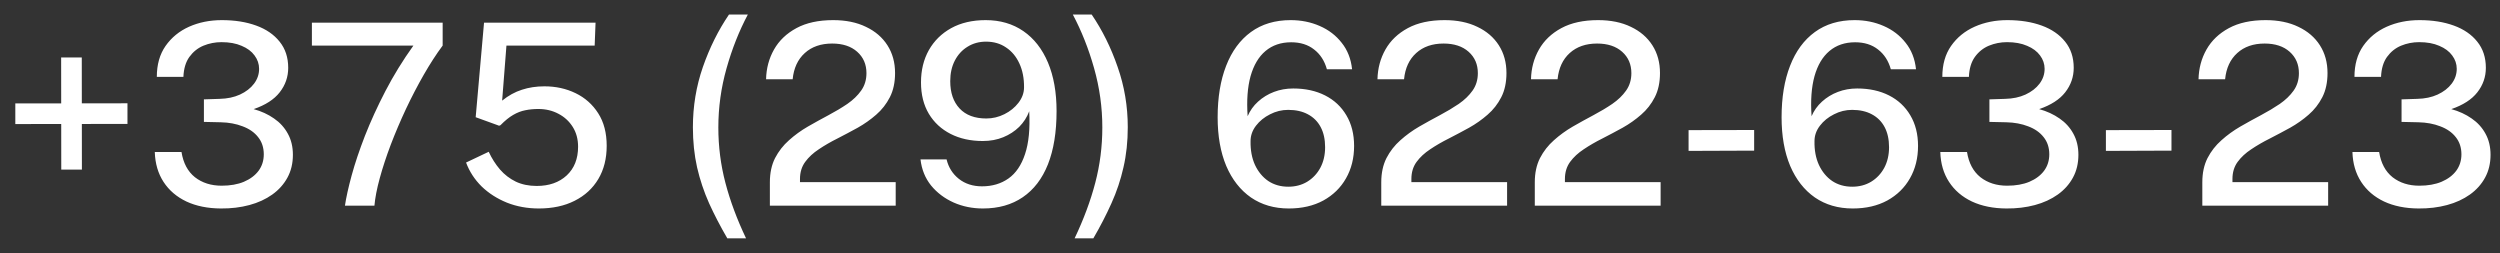 <?xml version="1.0" encoding="UTF-8"?> <svg xmlns="http://www.w3.org/2000/svg" width="158" height="16" viewBox="0 0 158 16" fill="none"><rect x="0" y="0" width="158" height="16" fill="#333333" stroke="none"/> <path d="M8.056 6.528V7.832L0.968 7.84V6.536L8.056 6.528ZM5.176 10.72H3.872L3.864 3.632H5.168L5.176 10.72ZM9.911 4.856C9.911 4.083 10.095 3.432 10.463 2.904C10.837 2.371 11.333 1.965 11.951 1.688C12.575 1.411 13.266 1.272 14.023 1.272C14.839 1.272 15.562 1.387 16.191 1.616C16.821 1.845 17.314 2.184 17.671 2.632C18.034 3.08 18.215 3.632 18.215 4.288C18.215 4.859 18.037 5.373 17.679 5.832C17.327 6.285 16.778 6.64 16.031 6.896C16.517 7.029 16.946 7.227 17.319 7.488C17.693 7.744 17.983 8.064 18.191 8.448C18.405 8.832 18.511 9.277 18.511 9.784C18.511 10.323 18.397 10.803 18.167 11.224C17.938 11.645 17.618 12.003 17.207 12.296C16.797 12.589 16.314 12.811 15.759 12.96C15.205 13.109 14.605 13.181 13.959 13.176C13.127 13.171 12.402 13.024 11.783 12.736C11.165 12.443 10.682 12.029 10.335 11.496C9.989 10.963 9.805 10.333 9.783 9.608H11.471C11.583 10.307 11.866 10.837 12.319 11.2C12.778 11.557 13.341 11.736 14.007 11.736C14.551 11.736 15.021 11.653 15.415 11.488C15.815 11.317 16.125 11.085 16.343 10.792C16.562 10.493 16.671 10.147 16.671 9.752C16.671 9.325 16.551 8.963 16.311 8.664C16.077 8.365 15.751 8.139 15.335 7.984C14.925 7.824 14.463 7.739 13.951 7.728L12.887 7.704V6.28L13.879 6.248C14.365 6.237 14.794 6.147 15.167 5.976C15.546 5.8 15.842 5.571 16.055 5.288C16.269 5.005 16.375 4.693 16.375 4.352C16.375 4.043 16.279 3.76 16.087 3.504C15.901 3.248 15.629 3.045 15.271 2.896C14.919 2.741 14.495 2.664 13.999 2.664C13.599 2.664 13.218 2.739 12.855 2.888C12.498 3.037 12.202 3.275 11.967 3.6C11.738 3.92 11.613 4.339 11.591 4.856H9.911ZM19.712 1.432H27.976V2.88C27.576 3.419 27.179 4.032 26.784 4.72C26.39 5.408 26.014 6.131 25.656 6.888C25.304 7.64 24.984 8.392 24.696 9.144C24.414 9.891 24.182 10.597 24 11.264C23.819 11.925 23.707 12.504 23.664 13H21.8C21.875 12.488 22.016 11.851 22.224 11.088C22.432 10.325 22.712 9.491 23.064 8.584C23.422 7.672 23.854 6.728 24.36 5.752C24.867 4.776 25.456 3.819 26.128 2.88H19.712V1.432ZM30.591 1.432H37.639L37.583 2.88H32.007L31.735 6.36C32.13 6.04 32.546 5.811 32.983 5.672C33.42 5.528 33.895 5.456 34.407 5.456C35.127 5.456 35.783 5.6 36.375 5.888C36.972 6.176 37.45 6.6 37.807 7.16C38.164 7.715 38.343 8.4 38.343 9.216C38.343 10.021 38.167 10.72 37.815 11.312C37.463 11.904 36.965 12.363 36.319 12.688C35.679 13.013 34.925 13.176 34.055 13.176C33.33 13.176 32.658 13.053 32.039 12.808C31.421 12.557 30.887 12.216 30.439 11.784C29.997 11.347 29.669 10.843 29.455 10.272L30.887 9.592C31.079 10.008 31.317 10.381 31.599 10.712C31.882 11.037 32.215 11.293 32.599 11.48C32.983 11.661 33.423 11.752 33.919 11.752C34.703 11.752 35.335 11.531 35.815 11.088C36.295 10.64 36.535 10.035 36.535 9.272C36.535 8.797 36.423 8.381 36.199 8.024C35.975 7.667 35.674 7.389 35.295 7.192C34.916 6.989 34.492 6.888 34.023 6.888C33.73 6.888 33.455 6.915 33.199 6.968C32.943 7.016 32.687 7.115 32.431 7.264C32.181 7.408 31.914 7.624 31.631 7.912C31.588 7.933 31.556 7.944 31.535 7.944C31.519 7.944 31.485 7.931 31.431 7.904L30.063 7.408L30.591 1.432ZM47.263 0.92C46.713 1.955 46.265 3.085 45.919 4.312C45.572 5.539 45.399 6.787 45.399 8.056C45.399 9.256 45.548 10.424 45.847 11.56C46.145 12.696 46.58 13.864 47.151 15.064H45.967C45.529 14.312 45.145 13.573 44.815 12.848C44.489 12.117 44.236 11.36 44.055 10.576C43.879 9.792 43.791 8.947 43.791 8.04C43.791 6.717 44.001 5.448 44.423 4.232C44.849 3.011 45.399 1.907 46.071 0.92H47.263ZM48.656 13V12.032V11.52C48.656 10.933 48.765 10.424 48.983 9.992C49.208 9.56 49.501 9.184 49.864 8.864C50.226 8.539 50.623 8.251 51.056 8C51.493 7.749 51.928 7.509 52.359 7.28C52.791 7.051 53.189 6.813 53.551 6.568C53.914 6.317 54.205 6.037 54.423 5.728C54.648 5.413 54.76 5.045 54.76 4.624C54.76 4.069 54.565 3.619 54.175 3.272C53.786 2.925 53.258 2.752 52.592 2.752C51.882 2.752 51.306 2.952 50.864 3.352C50.421 3.752 50.165 4.304 50.096 5.008H48.416C48.431 4.32 48.599 3.693 48.919 3.128C49.239 2.563 49.712 2.112 50.336 1.776C50.959 1.44 51.733 1.272 52.656 1.272C53.456 1.272 54.146 1.413 54.727 1.696C55.314 1.973 55.767 2.363 56.087 2.864C56.407 3.365 56.568 3.949 56.568 4.616C56.568 5.208 56.458 5.717 56.239 6.144C56.021 6.571 55.733 6.939 55.376 7.248C55.023 7.557 54.634 7.832 54.208 8.072C53.781 8.307 53.354 8.533 52.928 8.752C52.501 8.965 52.109 9.192 51.752 9.432C51.394 9.667 51.106 9.933 50.888 10.232C50.669 10.531 50.559 10.891 50.559 11.312V11.512H56.608V13H48.656ZM62.119 13.176C61.457 13.176 60.841 13.051 60.271 12.8C59.7 12.544 59.225 12.187 58.847 11.728C58.473 11.264 58.249 10.712 58.175 10.072H59.823C59.945 10.579 60.204 10.989 60.599 11.304C60.999 11.619 61.487 11.776 62.063 11.776C62.708 11.776 63.265 11.611 63.735 11.28C64.204 10.949 64.553 10.435 64.783 9.736C65.017 9.037 65.105 8.136 65.047 7.032C64.908 7.405 64.697 7.733 64.415 8.016C64.132 8.293 63.796 8.512 63.407 8.672C63.017 8.832 62.585 8.912 62.111 8.912C61.343 8.912 60.665 8.763 60.079 8.464C59.492 8.165 59.033 7.741 58.703 7.192C58.372 6.637 58.207 5.976 58.207 5.208C58.207 4.44 58.372 3.76 58.703 3.168C59.039 2.576 59.511 2.112 60.119 1.776C60.732 1.44 61.457 1.272 62.295 1.272C63.212 1.272 64.007 1.504 64.679 1.968C65.351 2.432 65.868 3.093 66.231 3.952C66.593 4.811 66.775 5.835 66.775 7.024C66.775 8.347 66.593 9.467 66.231 10.384C65.868 11.296 65.337 11.989 64.639 12.464C63.945 12.939 63.105 13.176 62.119 13.176ZM62.335 7.488C62.735 7.488 63.116 7.397 63.479 7.216C63.841 7.035 64.137 6.795 64.367 6.496C64.601 6.192 64.719 5.867 64.719 5.52C64.724 4.944 64.625 4.44 64.423 4.008C64.225 3.576 63.945 3.24 63.583 3C63.225 2.755 62.804 2.632 62.319 2.632C61.881 2.632 61.492 2.739 61.151 2.952C60.809 3.16 60.54 3.453 60.343 3.832C60.151 4.205 60.055 4.637 60.055 5.128C60.055 5.859 60.252 6.435 60.647 6.856C61.041 7.277 61.604 7.488 62.335 7.488ZM67.803 0.92H68.995C69.667 1.907 70.214 3.011 70.635 4.232C71.062 5.448 71.275 6.717 71.275 8.04C71.275 8.947 71.185 9.792 71.003 10.576C70.827 11.36 70.574 12.117 70.243 12.848C69.918 13.573 69.537 14.312 69.099 15.064H67.915C68.486 13.864 68.921 12.696 69.219 11.56C69.518 10.424 69.667 9.256 69.667 8.056C69.667 6.787 69.494 5.539 69.147 4.312C68.801 3.085 68.353 1.955 67.803 0.92ZM81.571 1.272C82.233 1.272 82.843 1.395 83.403 1.64C83.969 1.885 84.433 2.24 84.795 2.704C85.163 3.163 85.382 3.72 85.451 4.376H83.859C83.71 3.843 83.441 3.427 83.051 3.128C82.667 2.824 82.184 2.672 81.603 2.672C80.958 2.672 80.416 2.856 79.979 3.224C79.547 3.587 79.233 4.117 79.035 4.816C78.843 5.515 78.782 6.357 78.851 7.344C79.001 6.992 79.219 6.685 79.507 6.424C79.8 6.157 80.136 5.952 80.515 5.808C80.894 5.664 81.299 5.592 81.731 5.592C82.499 5.592 83.171 5.739 83.747 6.032C84.323 6.325 84.771 6.744 85.091 7.288C85.416 7.832 85.579 8.477 85.579 9.224C85.579 9.992 85.409 10.675 85.067 11.272C84.731 11.864 84.254 12.331 83.635 12.672C83.016 13.008 82.288 13.176 81.451 13.176C80.534 13.176 79.737 12.944 79.059 12.48C78.387 12.011 77.867 11.347 77.499 10.488C77.136 9.624 76.955 8.597 76.955 7.408C76.955 6.16 77.134 5.077 77.491 4.16C77.849 3.237 78.371 2.525 79.059 2.024C79.747 1.523 80.585 1.272 81.571 1.272ZM81.411 6.944C81.011 6.944 80.63 7.037 80.267 7.224C79.904 7.405 79.609 7.645 79.379 7.944C79.15 8.243 79.035 8.568 79.035 8.92C79.025 9.491 79.118 9.992 79.315 10.424C79.518 10.856 79.798 11.195 80.155 11.44C80.518 11.68 80.939 11.8 81.419 11.8C81.867 11.8 82.264 11.696 82.611 11.488C82.963 11.275 83.24 10.981 83.443 10.608C83.646 10.229 83.747 9.795 83.747 9.304C83.747 8.808 83.654 8.384 83.467 8.032C83.281 7.68 83.011 7.411 82.659 7.224C82.312 7.037 81.897 6.944 81.411 6.944ZM87.296 13V12.032V11.52C87.296 10.933 87.406 10.424 87.624 9.992C87.848 9.56 88.141 9.184 88.504 8.864C88.867 8.539 89.264 8.251 89.696 8C90.133 7.749 90.568 7.509 91 7.28C91.432 7.051 91.829 6.813 92.192 6.568C92.555 6.317 92.846 6.037 93.064 5.728C93.288 5.413 93.4 5.045 93.4 4.624C93.4 4.069 93.206 3.619 92.816 3.272C92.427 2.925 91.899 2.752 91.232 2.752C90.523 2.752 89.947 2.952 89.504 3.352C89.061 3.752 88.805 4.304 88.736 5.008H87.056C87.072 4.32 87.24 3.693 87.56 3.128C87.88 2.563 88.352 2.112 88.976 1.776C89.6 1.44 90.374 1.272 91.296 1.272C92.096 1.272 92.787 1.413 93.368 1.696C93.955 1.973 94.408 2.363 94.728 2.864C95.048 3.365 95.208 3.949 95.208 4.616C95.208 5.208 95.099 5.717 94.88 6.144C94.662 6.571 94.374 6.939 94.016 7.248C93.664 7.557 93.275 7.832 92.848 8.072C92.421 8.307 91.995 8.533 91.568 8.752C91.141 8.965 90.749 9.192 90.392 9.432C90.035 9.667 89.747 9.933 89.528 10.232C89.309 10.531 89.2 10.891 89.2 11.312V11.512H95.248V13H87.296ZM96.999 13V12.032V11.52C96.999 10.933 97.109 10.424 97.327 9.992C97.551 9.56 97.845 9.184 98.207 8.864C98.57 8.539 98.967 8.251 99.399 8C99.837 7.749 100.271 7.509 100.703 7.28C101.135 7.051 101.533 6.813 101.895 6.568C102.258 6.317 102.549 6.037 102.767 5.728C102.991 5.413 103.103 5.045 103.103 4.624C103.103 4.069 102.909 3.619 102.519 3.272C102.13 2.925 101.602 2.752 100.935 2.752C100.226 2.752 99.65 2.952 99.207 3.352C98.765 3.752 98.509 4.304 98.439 5.008H96.759C96.775 4.32 96.943 3.693 97.263 3.128C97.583 2.563 98.055 2.112 98.679 1.776C99.303 1.44 100.077 1.272 100.999 1.272C101.799 1.272 102.49 1.413 103.071 1.696C103.658 1.973 104.111 2.363 104.431 2.864C104.751 3.365 104.911 3.949 104.911 4.616C104.911 5.208 104.802 5.717 104.583 6.144C104.365 6.571 104.077 6.939 103.719 7.248C103.367 7.557 102.978 7.832 102.551 8.072C102.125 8.307 101.698 8.533 101.271 8.752C100.845 8.965 100.453 9.192 100.095 9.432C99.738 9.667 99.45 9.933 99.231 10.232C99.013 10.531 98.903 10.891 98.903 11.312V11.512H104.951V13H96.999ZM110.862 8.216V9.52L106.718 9.536V8.224L110.862 8.216ZM117.212 1.272C117.873 1.272 118.484 1.395 119.044 1.64C119.609 1.885 120.073 2.24 120.436 2.704C120.804 3.163 121.022 3.72 121.092 4.376H119.5C119.35 3.843 119.081 3.427 118.692 3.128C118.308 2.824 117.825 2.672 117.244 2.672C116.598 2.672 116.057 2.856 115.62 3.224C115.188 3.587 114.873 4.117 114.676 4.816C114.484 5.515 114.422 6.357 114.492 7.344C114.641 6.992 114.86 6.685 115.148 6.424C115.441 6.157 115.777 5.952 116.156 5.808C116.534 5.664 116.94 5.592 117.372 5.592C118.14 5.592 118.812 5.739 119.388 6.032C119.964 6.325 120.412 6.744 120.732 7.288C121.057 7.832 121.22 8.477 121.22 9.224C121.22 9.992 121.049 10.675 120.708 11.272C120.372 11.864 119.894 12.331 119.276 12.672C118.657 13.008 117.929 13.176 117.092 13.176C116.174 13.176 115.377 12.944 114.7 12.48C114.028 12.011 113.508 11.347 113.14 10.488C112.777 9.624 112.596 8.597 112.596 7.408C112.596 6.16 112.774 5.077 113.132 4.16C113.489 3.237 114.012 2.525 114.7 2.024C115.388 1.523 116.225 1.272 117.212 1.272ZM117.052 6.944C116.652 6.944 116.27 7.037 115.908 7.224C115.545 7.405 115.249 7.645 115.02 7.944C114.79 8.243 114.676 8.568 114.676 8.92C114.665 9.491 114.758 9.992 114.956 10.424C115.158 10.856 115.438 11.195 115.796 11.44C116.158 11.68 116.58 11.8 117.06 11.8C117.508 11.8 117.905 11.696 118.252 11.488C118.604 11.275 118.881 10.981 119.084 10.608C119.286 10.229 119.388 9.795 119.388 9.304C119.388 8.808 119.294 8.384 119.108 8.032C118.921 7.68 118.652 7.411 118.3 7.224C117.953 7.037 117.537 6.944 117.052 6.944ZM122.755 4.856C122.755 4.083 122.939 3.432 123.307 2.904C123.68 2.371 124.176 1.965 124.795 1.688C125.419 1.411 126.11 1.272 126.867 1.272C127.683 1.272 128.406 1.387 129.035 1.616C129.664 1.845 130.158 2.184 130.515 2.632C130.878 3.08 131.059 3.632 131.059 4.288C131.059 4.859 130.88 5.373 130.523 5.832C130.171 6.285 129.622 6.64 128.875 6.896C129.36 7.029 129.79 7.227 130.163 7.488C130.536 7.744 130.827 8.064 131.035 8.448C131.248 8.832 131.355 9.277 131.355 9.784C131.355 10.323 131.24 10.803 131.011 11.224C130.782 11.645 130.462 12.003 130.051 12.296C129.64 12.589 129.158 12.811 128.603 12.96C128.048 13.109 127.448 13.181 126.803 13.176C125.971 13.171 125.246 13.024 124.627 12.736C124.008 12.443 123.526 12.029 123.179 11.496C122.832 10.963 122.648 10.333 122.627 9.608H124.315C124.427 10.307 124.71 10.837 125.163 11.2C125.622 11.557 126.184 11.736 126.851 11.736C127.395 11.736 127.864 11.653 128.259 11.488C128.659 11.317 128.968 11.085 129.187 10.792C129.406 10.493 129.515 10.147 129.515 9.752C129.515 9.325 129.395 8.963 129.155 8.664C128.92 8.365 128.595 8.139 128.179 7.984C127.768 7.824 127.307 7.739 126.795 7.728L125.731 7.704V6.28L126.723 6.248C127.208 6.237 127.638 6.147 128.011 5.976C128.39 5.8 128.686 5.571 128.899 5.288C129.112 5.005 129.219 4.693 129.219 4.352C129.219 4.043 129.123 3.76 128.931 3.504C128.744 3.248 128.472 3.045 128.115 2.896C127.763 2.741 127.339 2.664 126.843 2.664C126.443 2.664 126.062 2.739 125.699 2.888C125.342 3.037 125.046 3.275 124.811 3.6C124.582 3.92 124.456 4.339 124.435 4.856H122.755ZM137.237 8.216V9.52L133.093 9.536V8.224L137.237 8.216ZM139.187 13V12.032V11.52C139.187 10.933 139.296 10.424 139.515 9.992C139.739 9.56 140.032 9.184 140.395 8.864C140.757 8.539 141.155 8.251 141.587 8C142.024 7.749 142.459 7.509 142.891 7.28C143.323 7.051 143.72 6.813 144.083 6.568C144.445 6.317 144.736 6.037 144.955 5.728C145.179 5.413 145.291 5.045 145.291 4.624C145.291 4.069 145.096 3.619 144.707 3.272C144.317 2.925 143.789 2.752 143.123 2.752C142.413 2.752 141.837 2.952 141.395 3.352C140.952 3.752 140.696 4.304 140.627 5.008H138.947C138.963 4.32 139.131 3.693 139.451 3.128C139.771 2.563 140.243 2.112 140.867 1.776C141.491 1.44 142.264 1.272 143.187 1.272C143.987 1.272 144.677 1.413 145.259 1.696C145.845 1.973 146.299 2.363 146.619 2.864C146.939 3.365 147.099 3.949 147.099 4.616C147.099 5.208 146.989 5.717 146.771 6.144C146.552 6.571 146.264 6.939 145.907 7.248C145.555 7.557 145.165 7.832 144.739 8.072C144.312 8.307 143.885 8.533 143.459 8.752C143.032 8.965 142.64 9.192 142.283 9.432C141.925 9.667 141.637 9.933 141.419 10.232C141.2 10.531 141.091 10.891 141.091 11.312V11.512H147.139V13H139.187ZM148.802 4.856C148.802 4.083 148.986 3.432 149.354 2.904C149.727 2.371 150.223 1.965 150.842 1.688C151.466 1.411 152.157 1.272 152.914 1.272C153.73 1.272 154.453 1.387 155.082 1.616C155.711 1.845 156.205 2.184 156.562 2.632C156.925 3.08 157.106 3.632 157.106 4.288C157.106 4.859 156.927 5.373 156.57 5.832C156.218 6.285 155.669 6.64 154.922 6.896C155.407 7.029 155.837 7.227 156.21 7.488C156.583 7.744 156.874 8.064 157.082 8.448C157.295 8.832 157.402 9.277 157.402 9.784C157.402 10.323 157.287 10.803 157.058 11.224C156.829 11.645 156.509 12.003 156.098 12.296C155.687 12.589 155.205 12.811 154.65 12.96C154.095 13.109 153.495 13.181 152.85 13.176C152.018 13.171 151.293 13.024 150.674 12.736C150.055 12.443 149.573 12.029 149.226 11.496C148.879 10.963 148.695 10.333 148.674 9.608H150.362C150.474 10.307 150.757 10.837 151.21 11.2C151.669 11.557 152.231 11.736 152.898 11.736C153.442 11.736 153.911 11.653 154.306 11.488C154.706 11.317 155.015 11.085 155.234 10.792C155.453 10.493 155.562 10.147 155.562 9.752C155.562 9.325 155.442 8.963 155.202 8.664C154.967 8.365 154.642 8.139 154.226 7.984C153.815 7.824 153.354 7.739 152.842 7.728L151.778 7.704V6.28L152.77 6.248C153.255 6.237 153.685 6.147 154.058 5.976C154.437 5.8 154.733 5.571 154.946 5.288C155.159 5.005 155.266 4.693 155.266 4.352C155.266 4.043 155.17 3.76 154.978 3.504C154.791 3.248 154.519 3.045 154.162 2.896C153.81 2.741 153.386 2.664 152.89 2.664C152.49 2.664 152.109 2.739 151.746 2.888C151.389 3.037 151.093 3.275 150.858 3.6C150.629 3.92 150.503 4.339 150.482 4.856H148.802Z" fill="white"></path> </svg> 